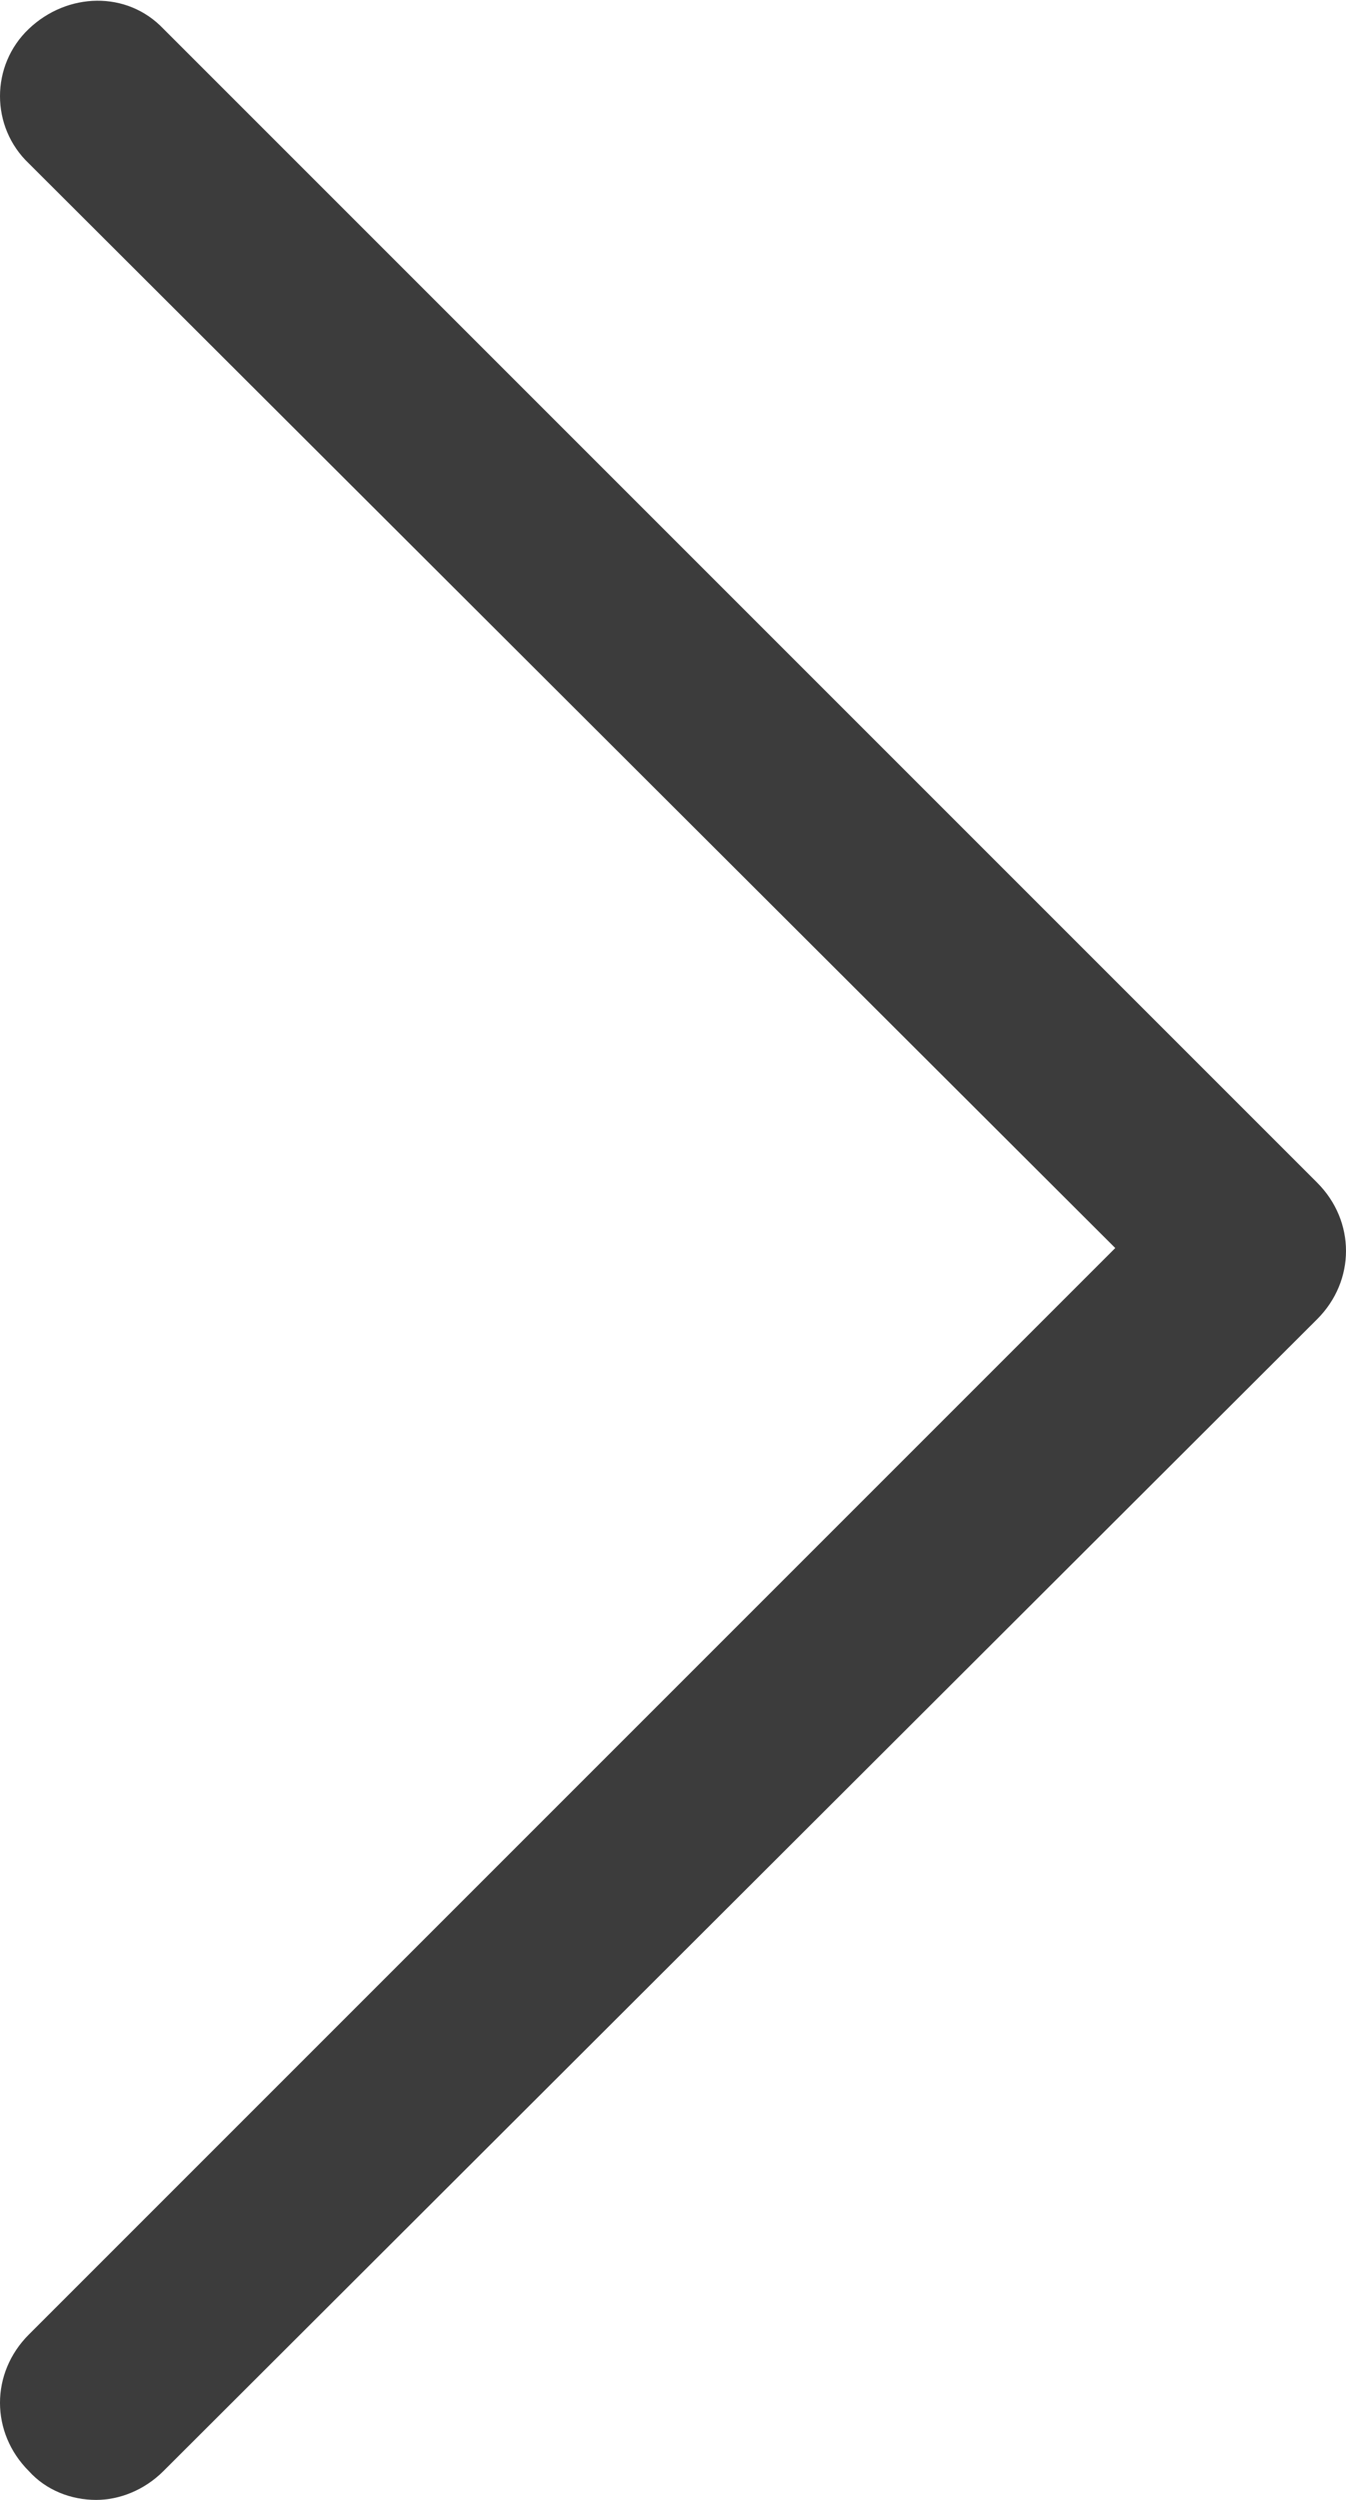 <?xml version="1.0" encoding="UTF-8"?><svg id="_レイヤー_2" xmlns="http://www.w3.org/2000/svg" viewBox="0 0 7 13"><defs><style>.cls-1{fill:#3c3c3c;stroke-width:0px;}</style></defs><g id="_デザイン"><path class="cls-1" d="M.5,13c-.13,0-.26-.05-.35-.15-.2-.2-.2-.51,0-.71l5.65-5.65L.15.85C-.05.66-.05.34.15.15S.66-.05.85.15l6,6c.2.2.2.51,0,.71L.85,12.85c-.1.1-.23.15-.35.15Z"/></g></svg>